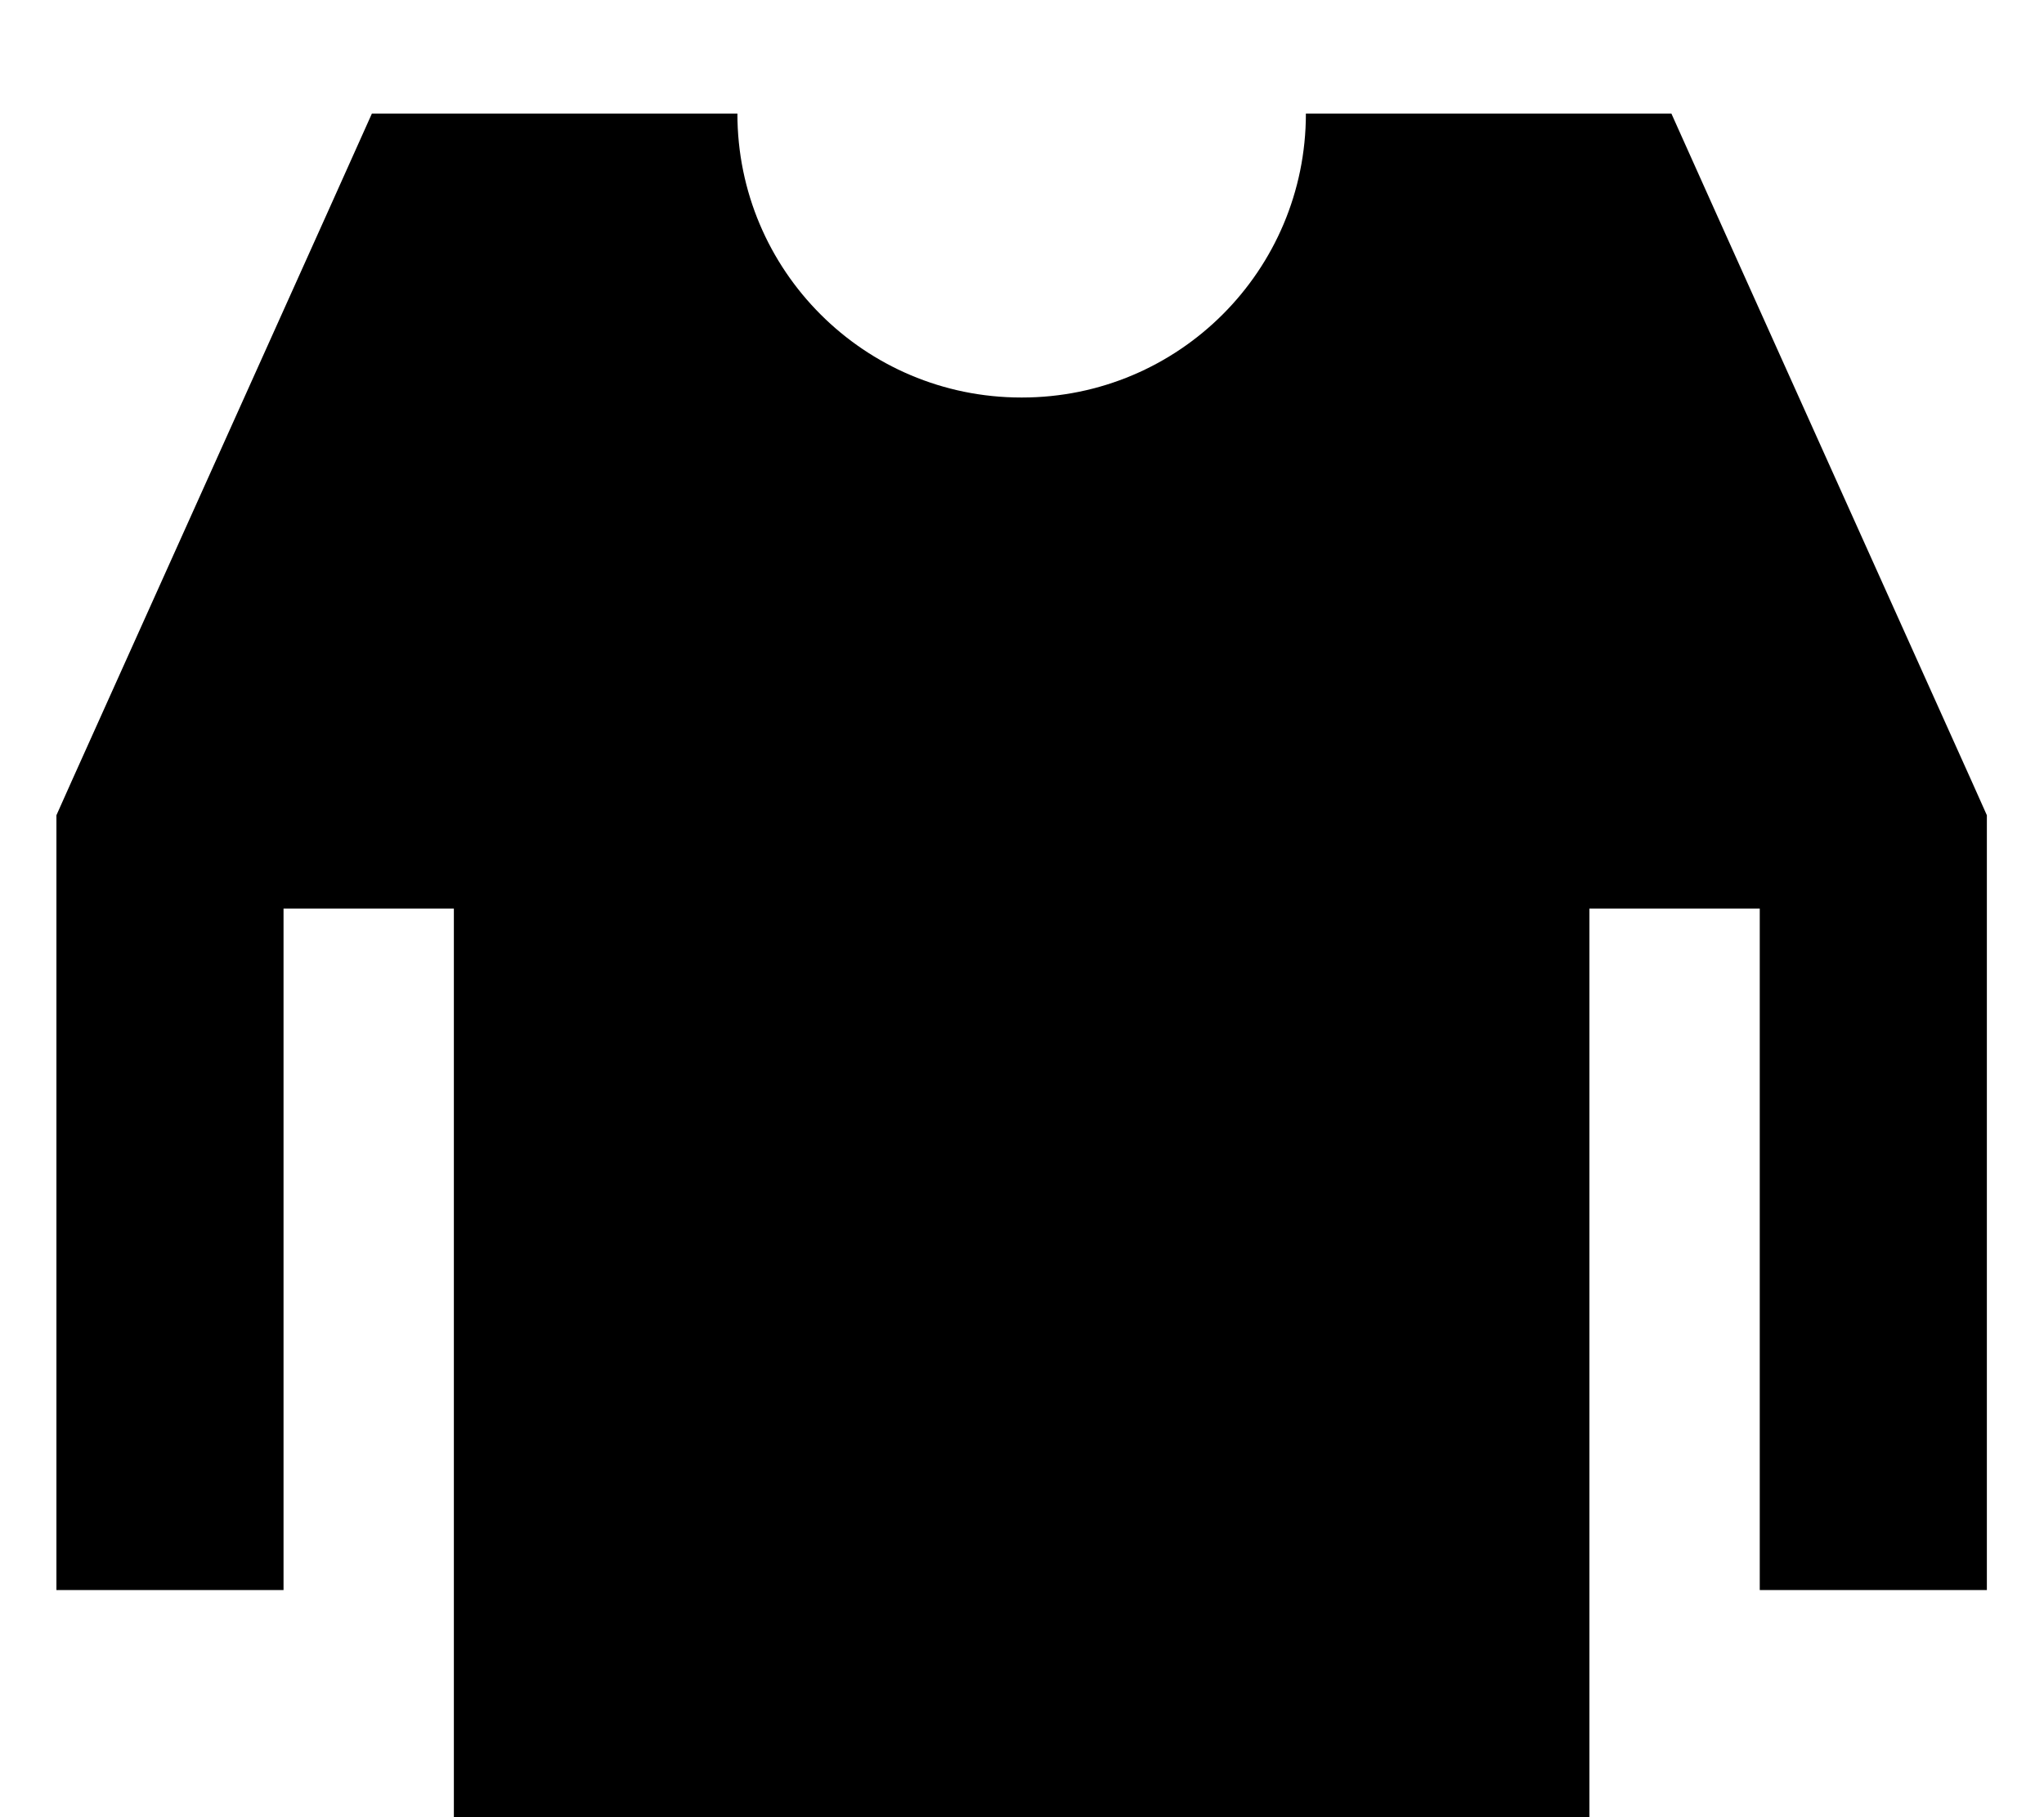 <svg xmlns="http://www.w3.org/2000/svg" viewBox="0 0 576 512"><!--! Font Awesome Pro 7.0.0 by @fontawesome - https://fontawesome.com License - https://fontawesome.com/license (Commercial License) Copyright 2025 Fonticons, Inc. --><path fill="currentColor" d="M288 112c44.2 0 80-35.8 80-80l103 0 12.7 28.3 72 160 4.2 9.4 0 218.3-64 0 0-192-48 0 0 256-320 0 0-256-48 0 0 192-64 0 0-218.3 4.2-9.4 72-160 12.7-28.3 103 0c0 44.2 35.8 80 80 80z"/></svg>